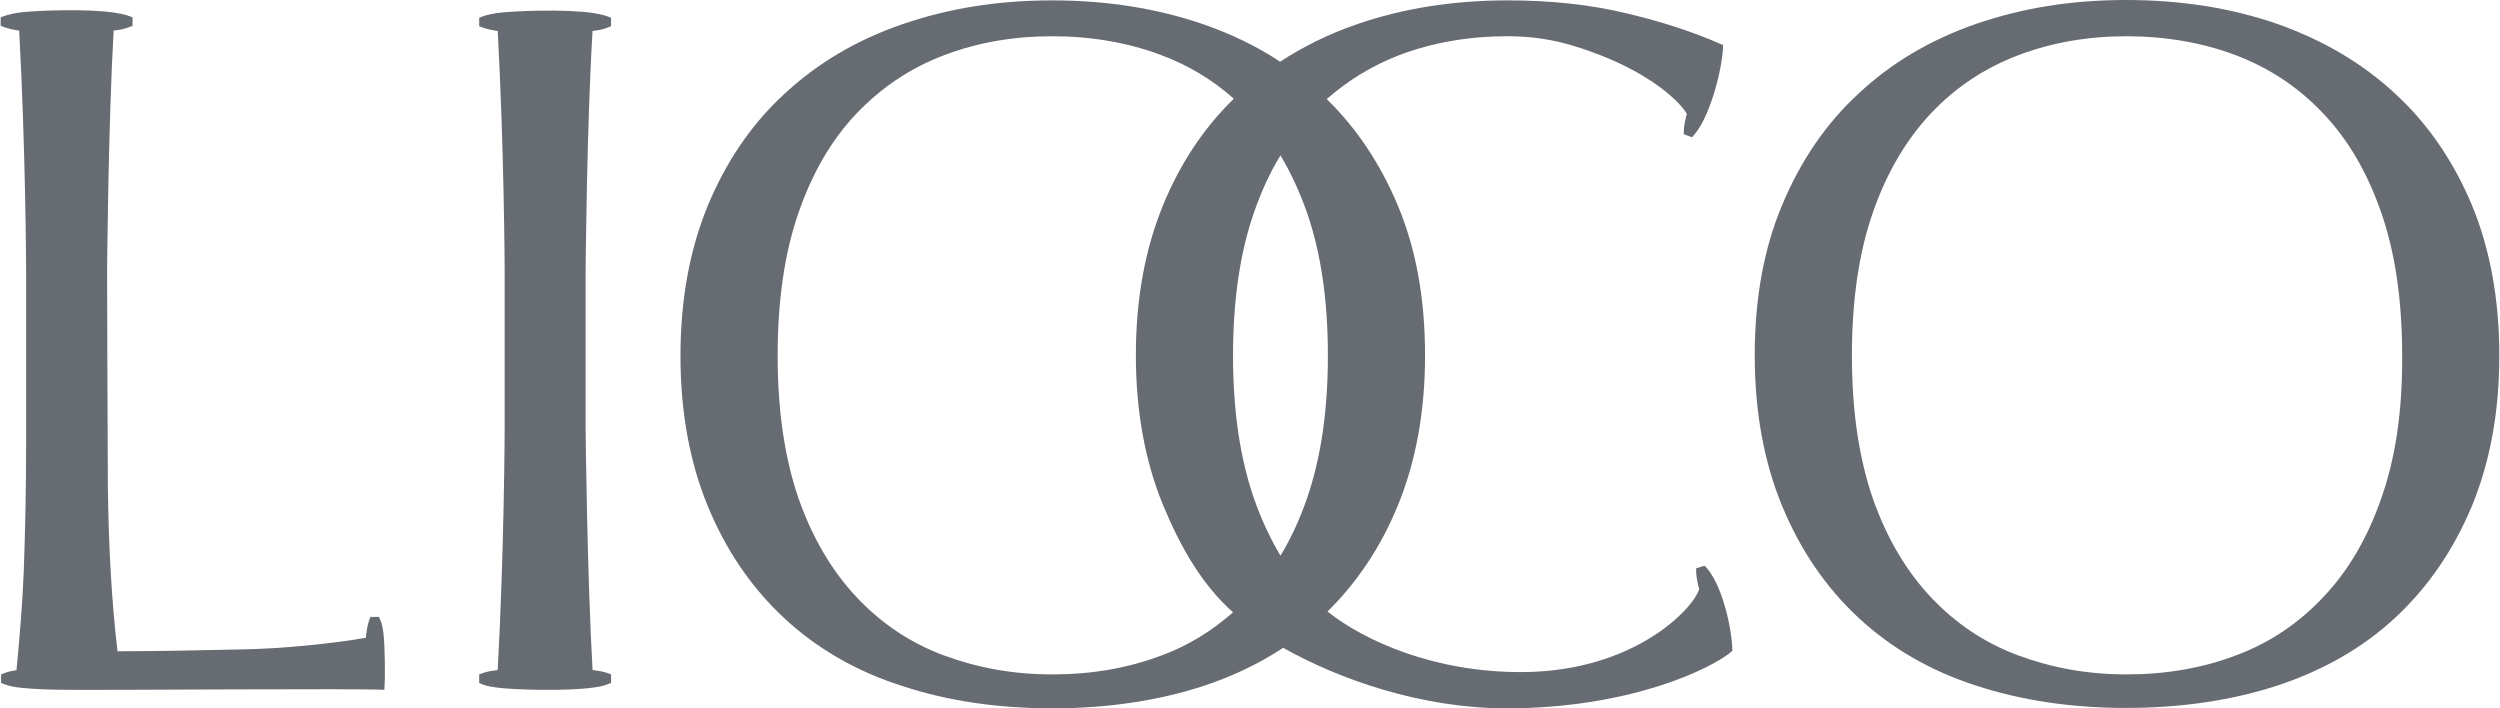 <svg xmlns="http://www.w3.org/2000/svg" id="uuid-7c5cd945-c239-4f80-b01b-802603c1f34e" width="9in" height="2.55in" viewBox="0 0 648 183.7"><defs><style>.uuid-c9a314e9-b1c1-4b6d-b075-38b685a99d7c{fill:#676c72;}</style></defs><path class="uuid-c9a314e9-b1c1-4b6d-b075-38b685a99d7c" d="M640.9,53.2c-4.8-11.4-11.4-21.1-19.9-28.9-8.5-7.9-18.7-13.9-30.6-18.1-11.8-4.1-24.9-6.2-39.2-6.2s-27,2.1-38.9,6.2c-11.8,4.1-22,10.1-30.5,18.1-8.5,7.8-15.1,17.6-19.8,28.9-4.8,11.4-7.1,24.4-7.1,39s2.4,27.6,7.1,39c4.7,11.4,11.3,21.1,19.8,29s18.7,13.8,30.5,17.6c11.9,3.9,24.9,5.8,38.9,5.8s27.3-1.9,39.2-5.8c11.8-3.9,22.1-9.7,30.6-17.6s15.1-17.5,19.9-29c4.7-11.4,7.1-24.4,7.1-39s-2.4-27.6-7.1-39ZM617.4,129.2c-3.6,10.4-8.7,19-15.1,25.7-6.4,6.8-14,11.9-22.7,15.1-8.7,3.3-18.1,4.9-28.3,4.9s-19.3-1.7-28-4.9c-8.7-3.2-16.3-8.3-22.7-15.1-6.4-6.8-11.5-15.4-15.1-25.7-3.6-10.5-5.4-22.7-5.4-37s1.8-26.6,5.4-37c3.6-10.4,8.7-19,15.1-25.8,6.4-6.8,14-11.8,22.7-15.1s18.1-4.9,28-4.9,19.6,1.6,28.3,4.9c8.7,3.3,16.3,8.3,22.7,15.1,6.5,6.8,11.5,15.4,15.1,25.8,3.6,10.4,5.4,22.7,5.4,37,.1,14.3-1.7,26.5-5.4,37Z"></path><path class="uuid-c9a314e9-b1c1-4b6d-b075-38b685a99d7c" d="M99.3,164.5h0c-.3-2.6-.7-3.5-1.2-4.5h-2.2c-.4,1-.8,2-1.1,4.5l-.1.9c-9.2,1.6-21.8,2.8-31.3,3-11.2.2-20.9.5-33.1.5-1.5-12.7-2.3-26.7-2.5-42.6-.1-15.9-.2-56.3-.2-56.3,0,0,.3-37.6,1.7-62.1h.3c2.6-.3,3.5-.8,4.6-1.2v-2.2c-1-.4-2-.8-4.6-1.2-6.8-1.1-21.1-.6-25.1,0-2.5.4-3.4.8-4.5,1.2v2.2c1,.4,2,.8,4.5,1.2h.3c1.7,31.4,1.8,62.1,1.8,62.1v44.3c0,11.3-.2,22.5-.6,33.5-.3,8-1.1,17.9-1.9,26-2.1.3-3,.7-4,1.1v2.2c1,.4,2,.9,4.5,1.2,3.4.4,8,.6,13.1.6,12.9.1,73.9-.4,81.8,0,.3-3.9.1-11.8-.2-14.4h0Z"></path><path class="uuid-c9a314e9-b1c1-4b6d-b075-38b685a99d7c" d="M128.6,3.4h0c-2.5.4-3.5.8-4.5,1.2v2.2c1,.4,2,.8,4.5,1.2h.3c1.7,31.4,1.8,62.1,1.8,62.1v41.6s-.1,30.7-1.8,62.1h-.3c-2.5.3-3.5.7-4.5,1.1v2.2c1,.5,2,.9,4.5,1.2h0c4.1.6,18.3,1,25.2,0,2.5-.3,3.5-.8,4.5-1.2v-2.2c-1-.4-2-.8-4.5-1.1h-.3c-1.4-24.5-1.8-62.1-1.8-62.1v-41.6s.3-37.6,1.8-62.1h.3c2.5-.3,3.5-.8,4.5-1.2v-2.2c-1-.4-2-.8-4.5-1.2-6.9-1.1-21.1-.6-25.2,0Z"></path><path class="uuid-c9a314e9-b1c1-4b6d-b075-38b685a99d7c" d="M439.7,147.4c0,1.1,0,2.2.6,4.7l.2.6c-1,4.4-16.2,21.6-46.3,21.6-22.4,0-40.4-8-50.1-15.7,7.7-7.6,13.8-16.7,18.2-27.4,4.7-11.4,7.1-24.4,7.1-39s-2.3-27.6-7.1-39c-4.5-10.7-10.6-19.9-18.4-27.5,5.6-4.9,11.8-8.7,18.8-11.4,8.7-3.3,18.1-4.9,28.2-4.9,6.2,0,11.8.9,17,2.5,20.5,6.2,28.6,15.8,29.4,17.7l-.2.6c-.6,2.5-.6,3.5-.6,4.6l2.1.8c4.5-4.3,8-17.8,8.1-23.9-7.2-3.2-15.5-6-24.9-8.2-9.4-2.3-19.7-3.4-31-3.4-14.2,0-27.3,2.1-39.1,6.2-7.3,2.5-13.9,5.8-19.9,9.7-6-4-12.7-7.2-19.9-9.7C300,2.2,287,.1,272.7.1s-27,2.1-38.9,6.2c-11.9,4.1-22,10.1-30.6,18.1-8.5,7.8-15.1,17.6-19.8,28.9-4.7,11.4-7.1,24.4-7.1,39s2.4,27.6,7.1,39,11.3,21.1,19.8,29,18.7,13.8,30.6,17.6c11.8,3.9,24.8,5.8,38.9,5.8s27.3-1.9,39.2-5.8c7.6-2.5,14.5-5.8,20.7-9.9,14.4,8.1,35.6,15.7,58,15.7,31.5,0,53-10.1,58.5-14.9-.1-6.1-2.8-17.8-7.2-22.1l-2.2.7ZM338.8,129.2c-1.9,5.5-4.2,10.5-6.9,14.9-2.7-4.5-5-9.5-6.9-14.9-3.6-10.5-5.4-22.7-5.4-37s1.8-26.6,5.4-37c1.9-5.5,4.2-10.5,6.9-14.9,2.7,4.5,5,9.5,6.9,14.9,3.6,10.4,5.4,22.7,5.4,37s-1.8,26.5-5.4,37ZM301,170c-8.7,3.3-18.1,4.9-28.3,4.9s-19.3-1.7-28-4.9c-8.7-3.2-16.3-8.3-22.7-15.1-6.4-6.8-11.5-15.4-15.1-25.7-3.6-10.5-5.4-22.7-5.4-37s1.8-26.6,5.4-37,8.6-19,15.1-25.8,14-11.8,22.7-15.1,18-4.9,28-4.9,19.6,1.6,28.3,4.9c7,2.6,13.3,6.4,18.8,11.3-7.8,7.6-13.9,16.8-18.3,27.5-4.7,11.4-7.1,24.4-7.1,39s2.4,27.6,7.1,39c4.5,10.8,10,20.5,18.1,27.7-5.6,4.9-11.7,8.7-18.6,11.2Z"></path></svg>